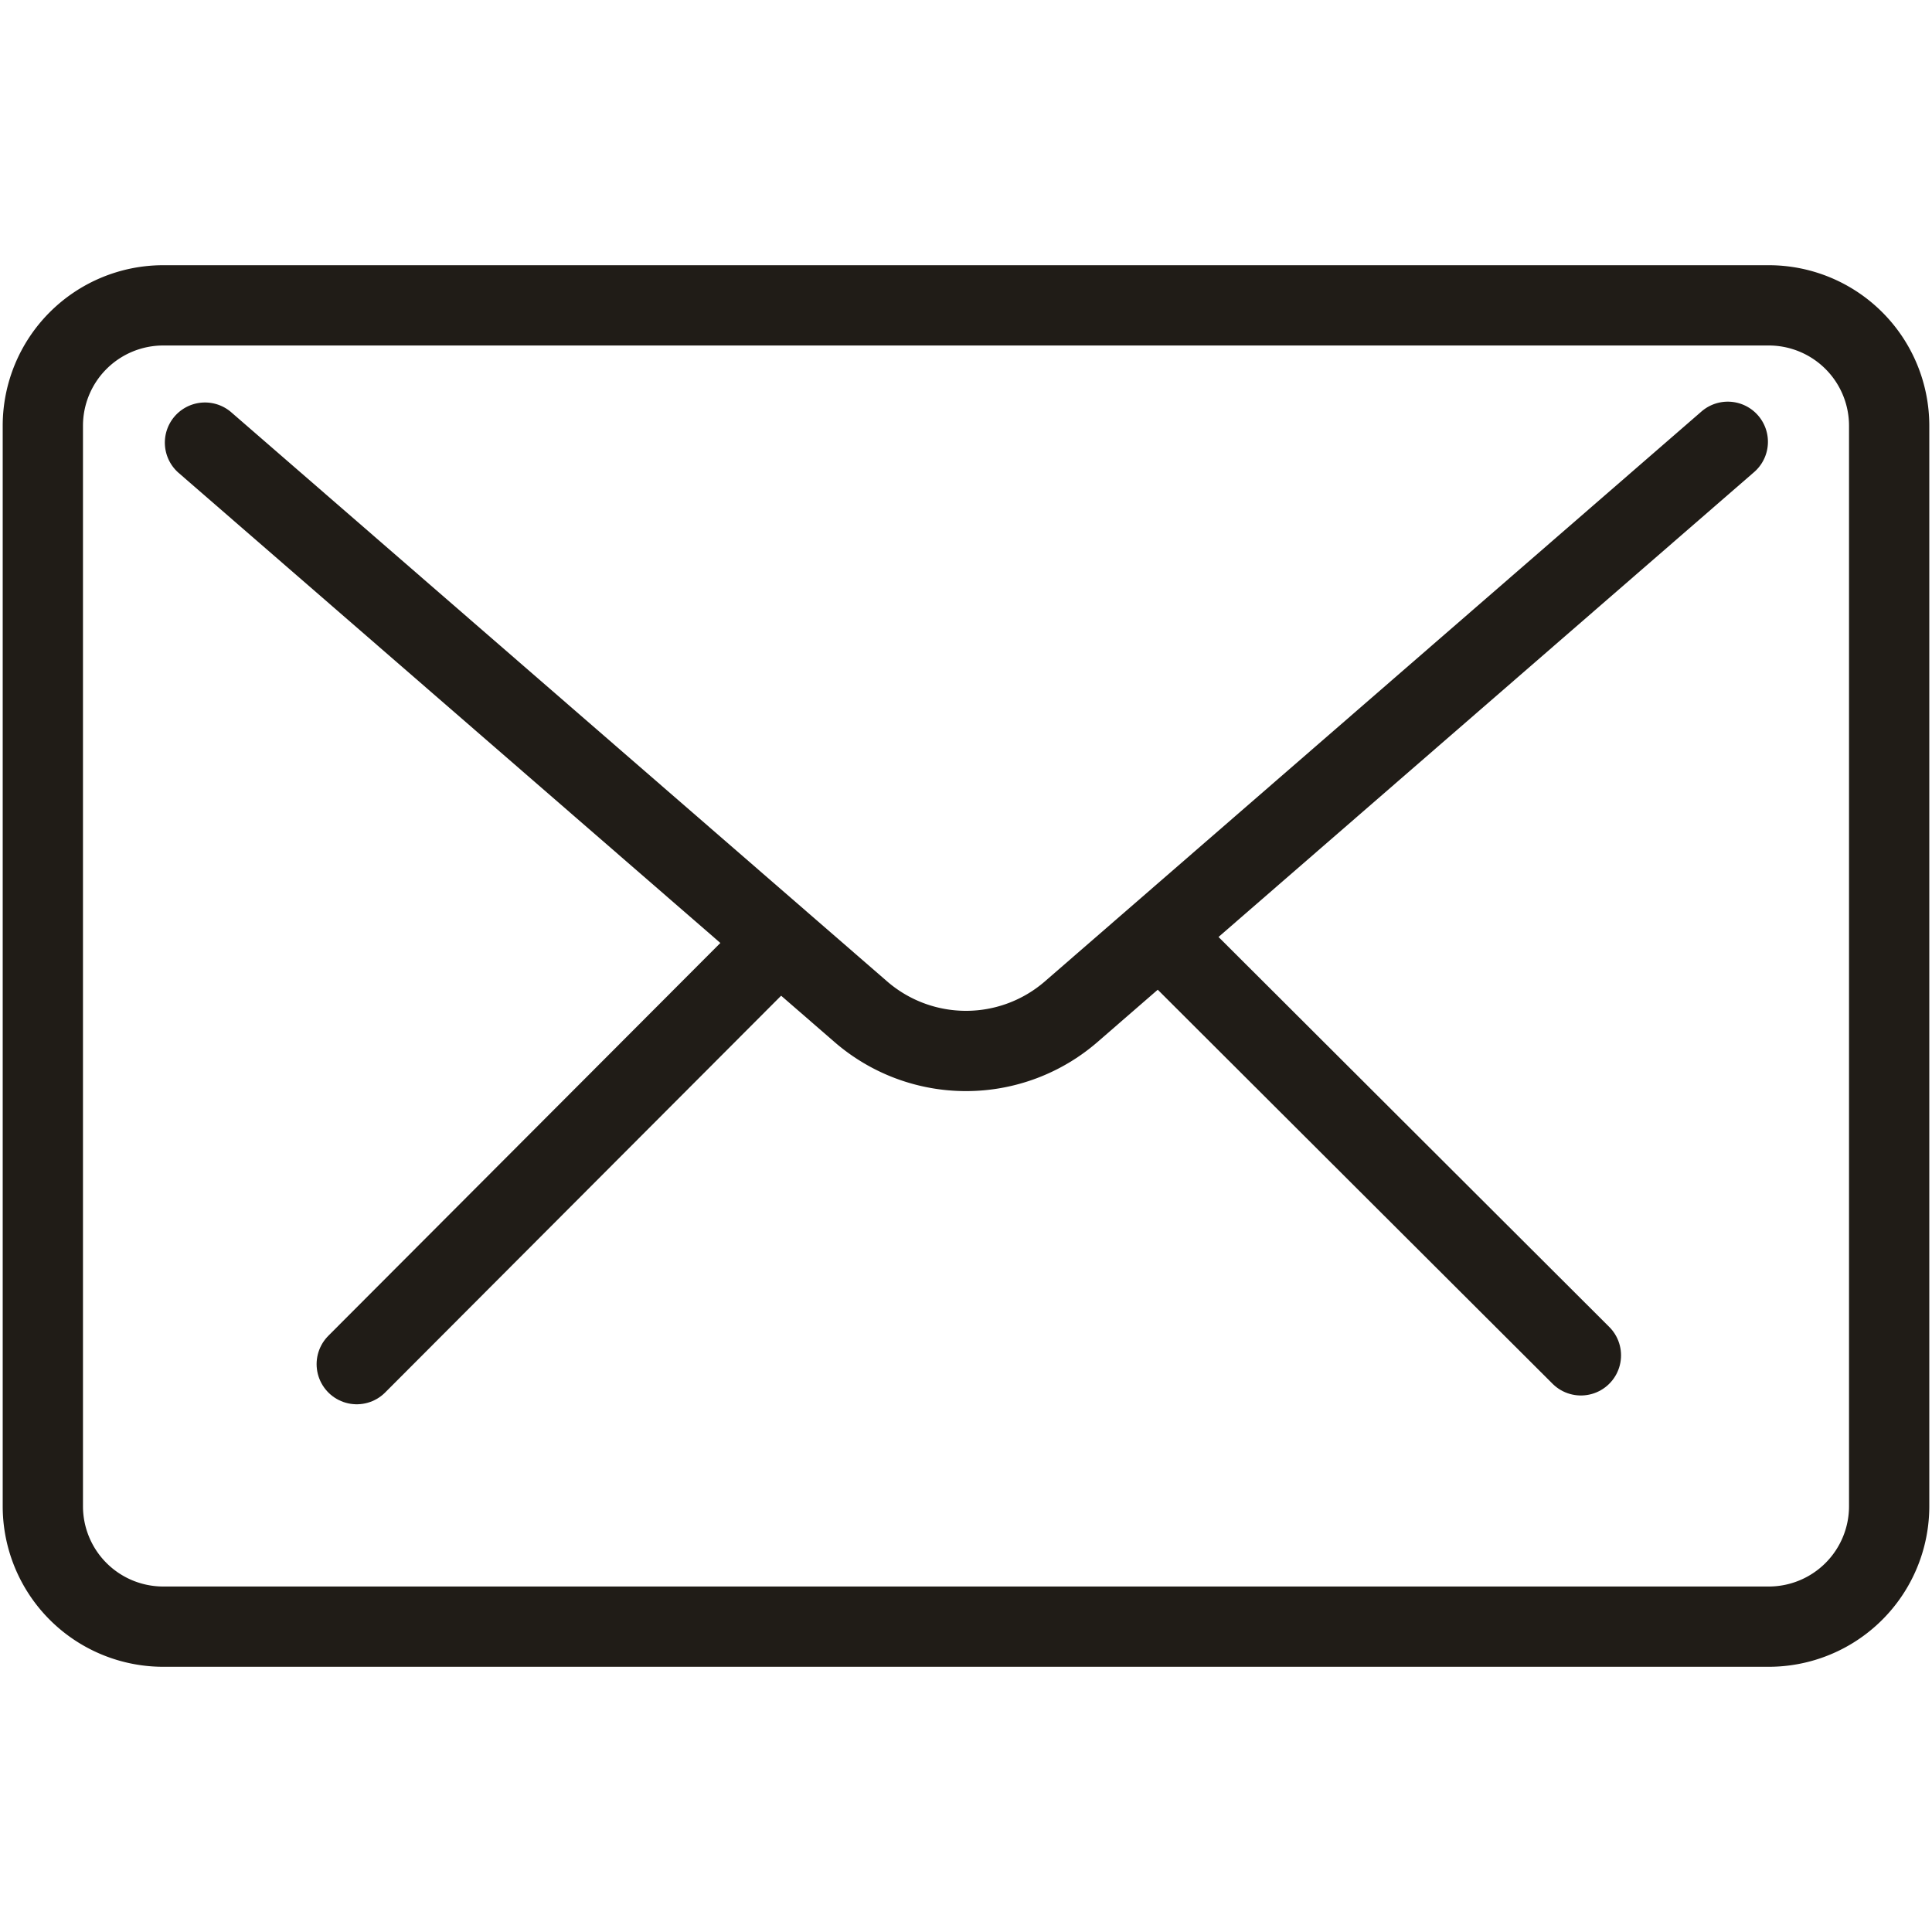 <?xml version="1.0" encoding="UTF-8" standalone="no"?>
<svg
   xmlns:dc="http://purl.org/dc/elements/1.1/"
   xmlns:cc="http://creativecommons.org/ns#"
   xmlns:rdf="http://www.w3.org/1999/02/22-rdf-syntax-ns#"
   xmlns:svg="http://www.w3.org/2000/svg"
   xmlns="http://www.w3.org/2000/svg"
   xmlns:sodipodi="http://sodipodi.sourceforge.net/DTD/sodipodi-0.dtd"
   xmlns:inkscape="http://www.inkscape.org/namespaces/inkscape"
   id="Layer_1"
   data-name="Layer 1"
   viewBox="0 0 40 40"
   version="1.1"
   sodipodi:docname="icon_skrzynka wiadomosci.svg"
   inkscape:version="0.92.1 r15371">
  <sodipodi:namedview
     pagecolor="#ffffff"
     bordercolor="#666666"
     borderopacity="1"
     objecttolerance="10"
     gridtolerance="10"
     guidetolerance="10"
     inkscape:pageopacity="0"
     inkscape:pageshadow="2"
     inkscape:window-width="1366"
     inkscape:window-height="705"
     id="namedview3767"
     showgrid="false"
     inkscape:zoom="10.26759"
     inkscape:cx="-1.5254237"
     inkscape:cy="20"
     inkscape:window-x="-8"
     inkscape:window-y="-8"
     inkscape:window-maximized="1"
     inkscape:current-layer="Layer_1" />
  <defs
     id="defs3752">
    <style
       id="style3750">.cls-1{fill:#201c17;}.cls-2{fill:none;stroke:#201c17;stroke-linecap:round;stroke-linejoin:round;}</style>
  </defs>
  <title
     id="title3754">icon_skrzynka wiadomosci</title>
  <path
     class="cls-1"
     d="m 36.62,7.153 a 1.662,1.662 0 0 1 1.662,1.662 V 31.185 a 1.662,1.662 0 0 1 -1.662,1.662 H 3.38 A 1.662,1.662 0 0 1 1.718,31.185 V 8.815 A 1.662,1.662 0 0 1 3.38,7.153 H 36.62 m 0,-1.662 H 3.38 A 3.324,3.324 0 0 0 0.056,8.815 V 31.185 A 3.324,3.324 0 0 0 3.38,34.509 H 36.62 a 3.324,3.324 0 0 0 3.324,-3.324 V 8.815 A 3.324,3.324 0 0 0 36.62,5.491 Z"
     id="path3758"
     inkscape:connector-curvature="0"
     style="fill:#201c17;stroke-width:1.662" />
  <path
     class="cls-2"
     d="M 4.244,9.164 17.823,20.947 a 3.324,3.324 0 0 0 4.354,0 L 35.772,9.147"
     id="path3760"
     inkscape:connector-curvature="0"
     style="fill:none;stroke:#201c17;stroke-width:1.662;stroke-linecap:round;stroke-linejoin:round" />
  <line
     class="cls-2"
     x1="32.731"
     y1="28.061"
     x2="24.138"
     y2="19.485"
     id="line3762"
     style="fill:none;stroke:#201c17;stroke-width:1.662;stroke-linecap:round;stroke-linejoin:round" />
  <line
     class="cls-2"
     x1="7.386"
     y1="28.243"
     x2="15.795"
     y2="19.817"
     id="line3764"
     style="fill:none;stroke:#201c17;stroke-width:1.662;stroke-linecap:round;stroke-linejoin:round" />
</svg>

